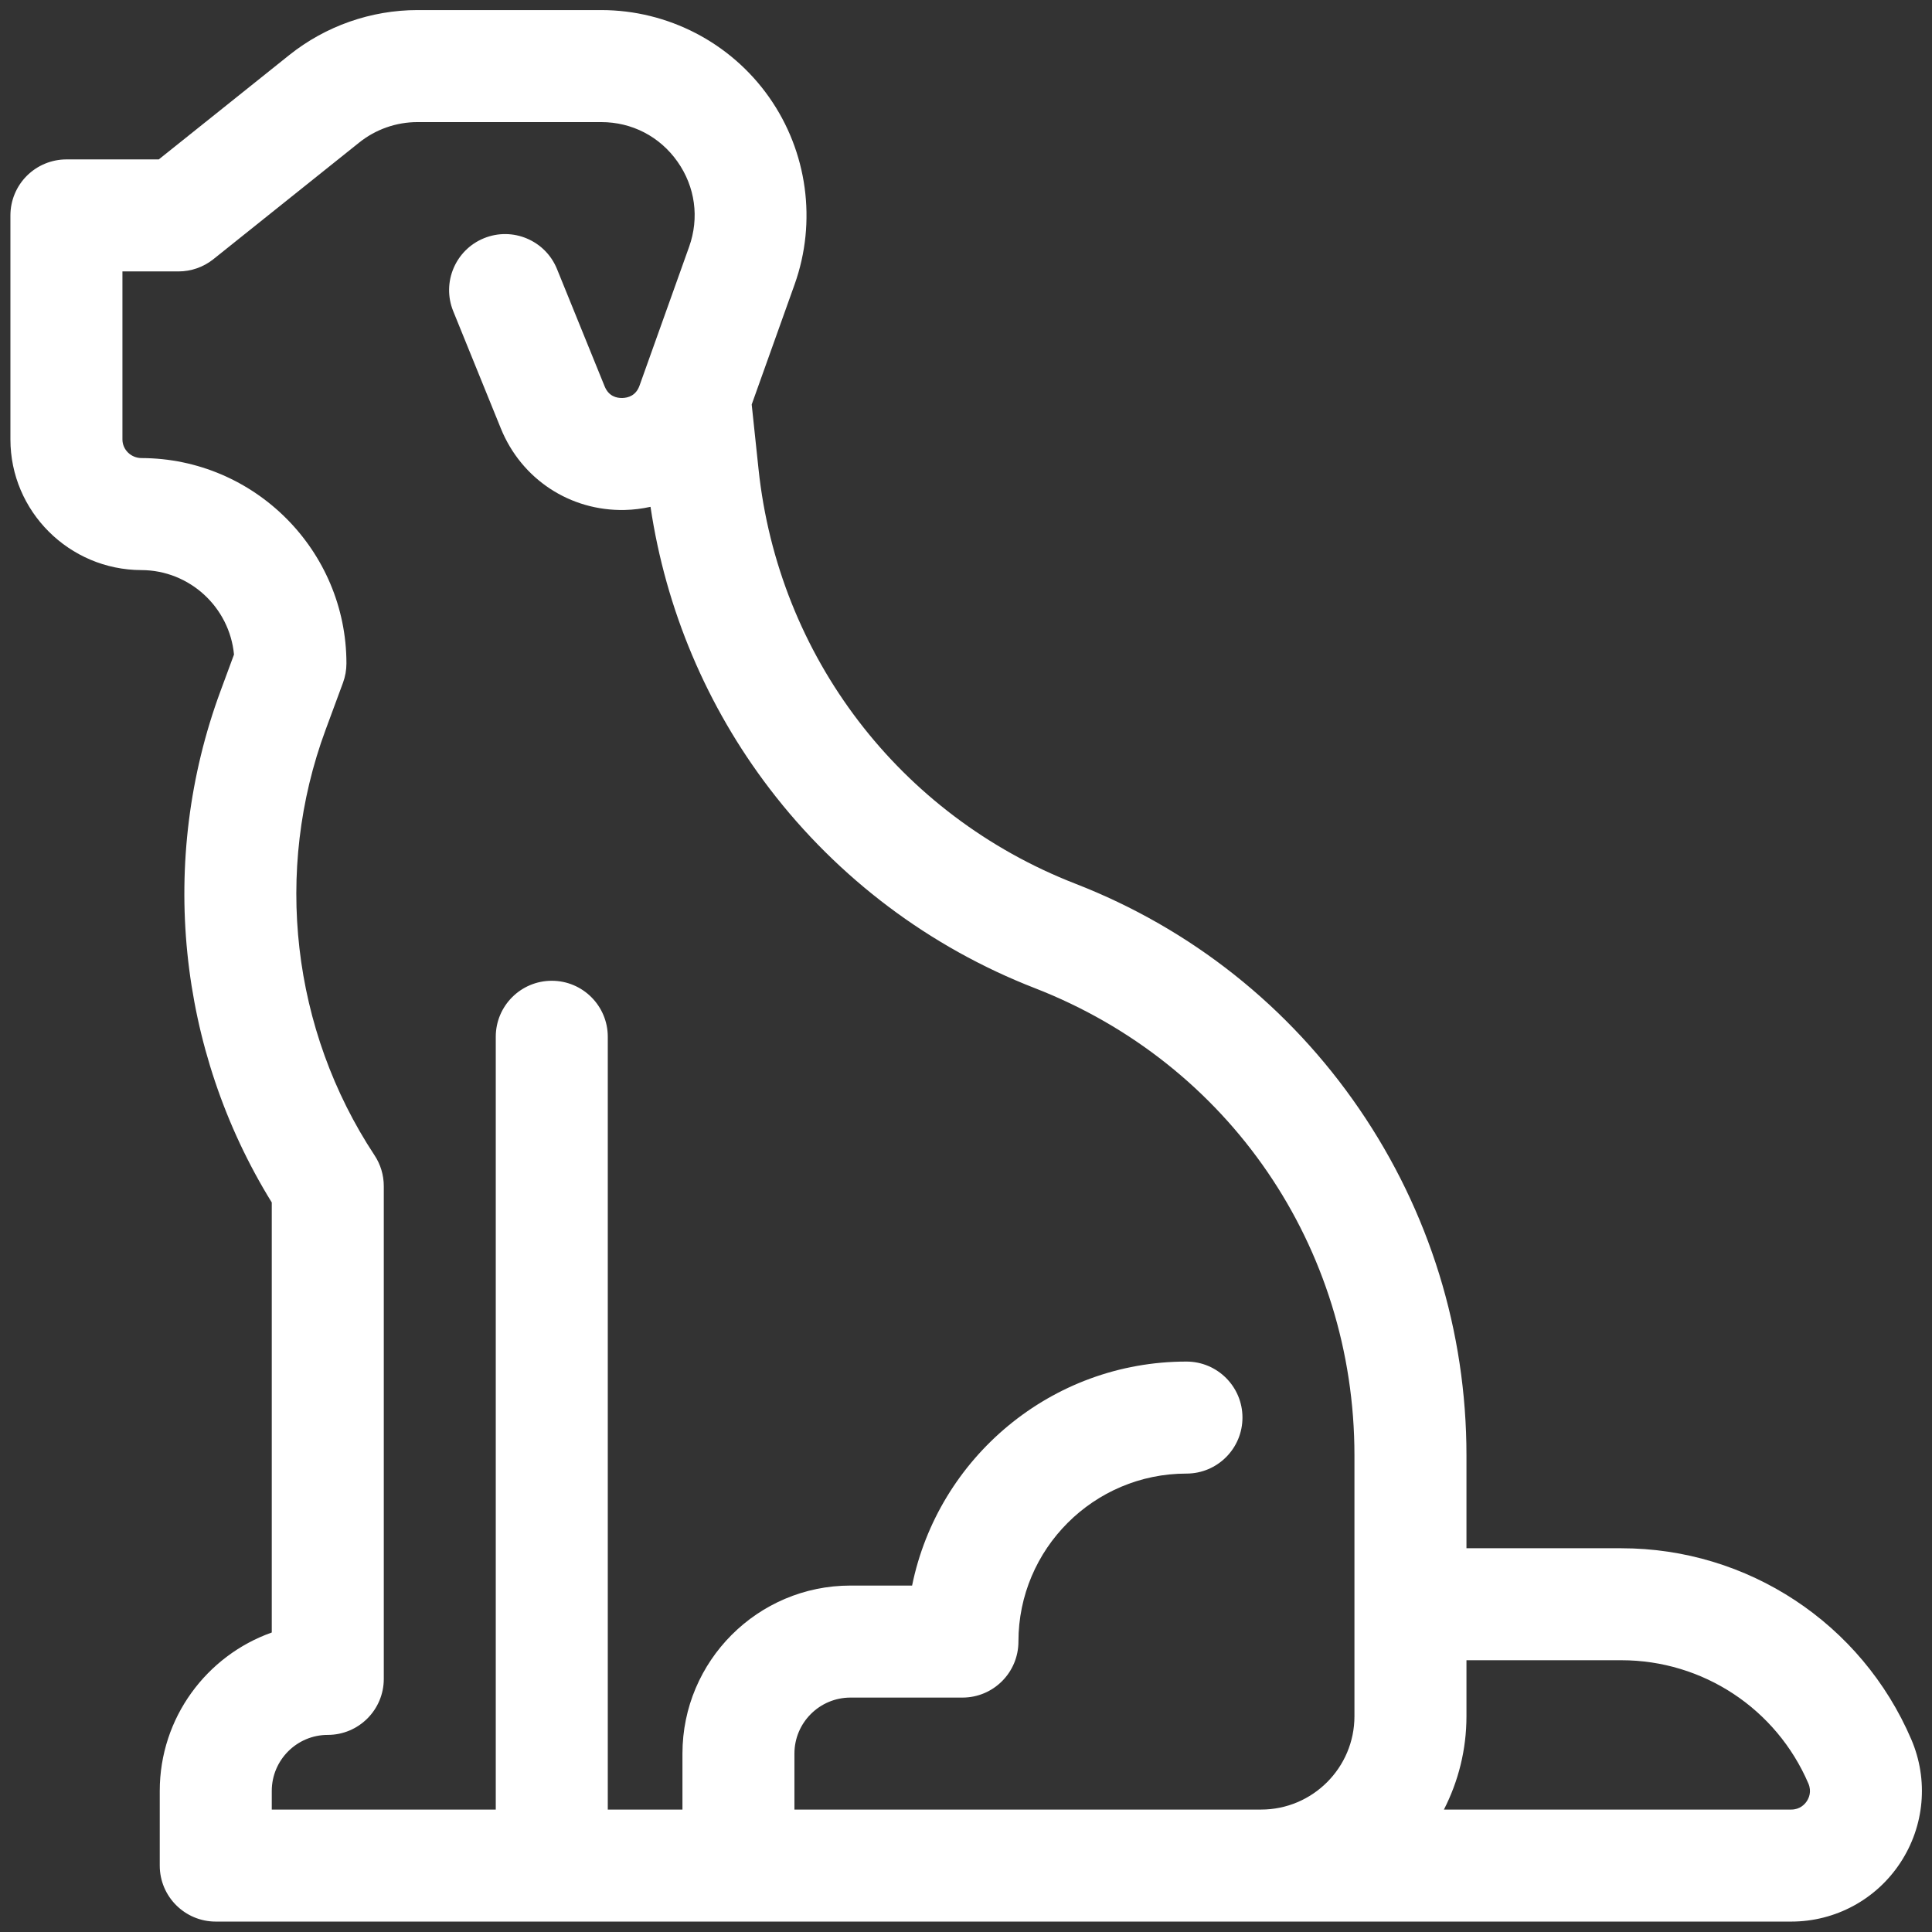 <svg width="51" height="51" viewBox="0 0 51 51" fill="none" xmlns="http://www.w3.org/2000/svg">
<rect x="0" y="0" width="51" height="51" fill="#333333" stroke="none"/>
<path d="M50.454 45.917C49.14 42.851 46.136 40.87 42.8 40.87H38.711V38.418C38.711 35.142 37.733 31.981 35.883 29.276C34.033 26.572 31.441 24.515 28.388 23.328C23.75 21.524 20.545 17.329 20.023 12.38L19.843 10.678L20.975 7.51C21.567 5.852 21.315 4.003 20.301 2.564C19.287 1.125 17.631 0.266 15.87 0.266H11.021C9.795 0.266 8.592 0.688 7.635 1.454L4.192 4.208H1.754C1.362 4.208 0.986 4.364 0.708 4.641C0.431 4.918 0.275 5.294 0.275 5.686V11.6C0.275 13.497 1.826 15.044 3.731 15.049C5.007 15.052 6.059 16.032 6.177 17.278L5.822 18.239C4.172 22.698 4.682 27.71 7.174 31.742V43.094C5.453 43.704 4.217 45.348 4.217 47.276V49.246C4.217 50.063 4.879 50.725 5.696 50.725H47.284C48.447 50.725 49.523 50.145 50.163 49.174C50.803 48.203 50.912 46.986 50.454 45.917ZM7.174 47.276C7.174 46.46 7.837 45.797 8.652 45.797C9.469 45.797 10.131 45.135 10.131 44.319V31.31C10.131 31.02 10.046 30.737 9.886 30.496C7.701 27.185 7.218 22.986 8.595 19.265L9.053 18.026C9.114 17.861 9.145 17.688 9.145 17.513C9.145 14.531 6.719 12.1 3.738 12.092C3.459 12.092 3.232 11.871 3.232 11.6V7.165H4.71C5.046 7.165 5.372 7.051 5.634 6.841L9.482 3.763C9.917 3.414 10.463 3.223 11.021 3.223H15.87C16.682 3.223 17.416 3.603 17.884 4.267C18.352 4.931 18.464 5.75 18.191 6.515L16.882 10.179C16.788 10.443 16.583 10.502 16.428 10.506C16.271 10.509 16.067 10.459 15.961 10.199L14.703 7.101C14.396 6.345 13.533 5.981 12.777 6.288C12.021 6.595 11.657 7.458 11.964 8.214L13.222 11.312C13.765 12.649 15.05 13.494 16.492 13.462C16.725 13.457 16.952 13.427 17.172 13.379C17.575 16.083 18.654 18.645 20.319 20.824C22.125 23.187 24.544 25.006 27.316 26.084C32.442 28.077 35.754 32.918 35.754 38.418V45.304C35.754 46.663 34.649 47.768 33.29 47.768H20.971V46.29C20.971 45.475 21.634 44.812 22.45 44.812H25.406C26.223 44.812 26.884 44.15 26.884 43.333C26.884 40.888 28.874 38.899 31.319 38.899C32.136 38.899 32.798 38.237 32.798 37.42C32.798 36.604 32.136 35.942 31.319 35.942C27.75 35.942 24.763 38.485 24.077 41.855H22.45C20.004 41.855 18.015 43.845 18.015 46.29V47.768H16.044V27.368C16.044 26.552 15.382 25.89 14.566 25.89C13.749 25.89 13.087 26.552 13.087 27.368V47.768H7.174V47.276ZM47.695 47.547C47.641 47.629 47.514 47.768 47.284 47.768H38.116C38.495 47.028 38.711 46.191 38.711 45.304V43.826H42.8C44.951 43.826 46.889 45.104 47.737 47.081C47.828 47.294 47.75 47.464 47.695 47.547Z" fill="white"/>
</svg>
